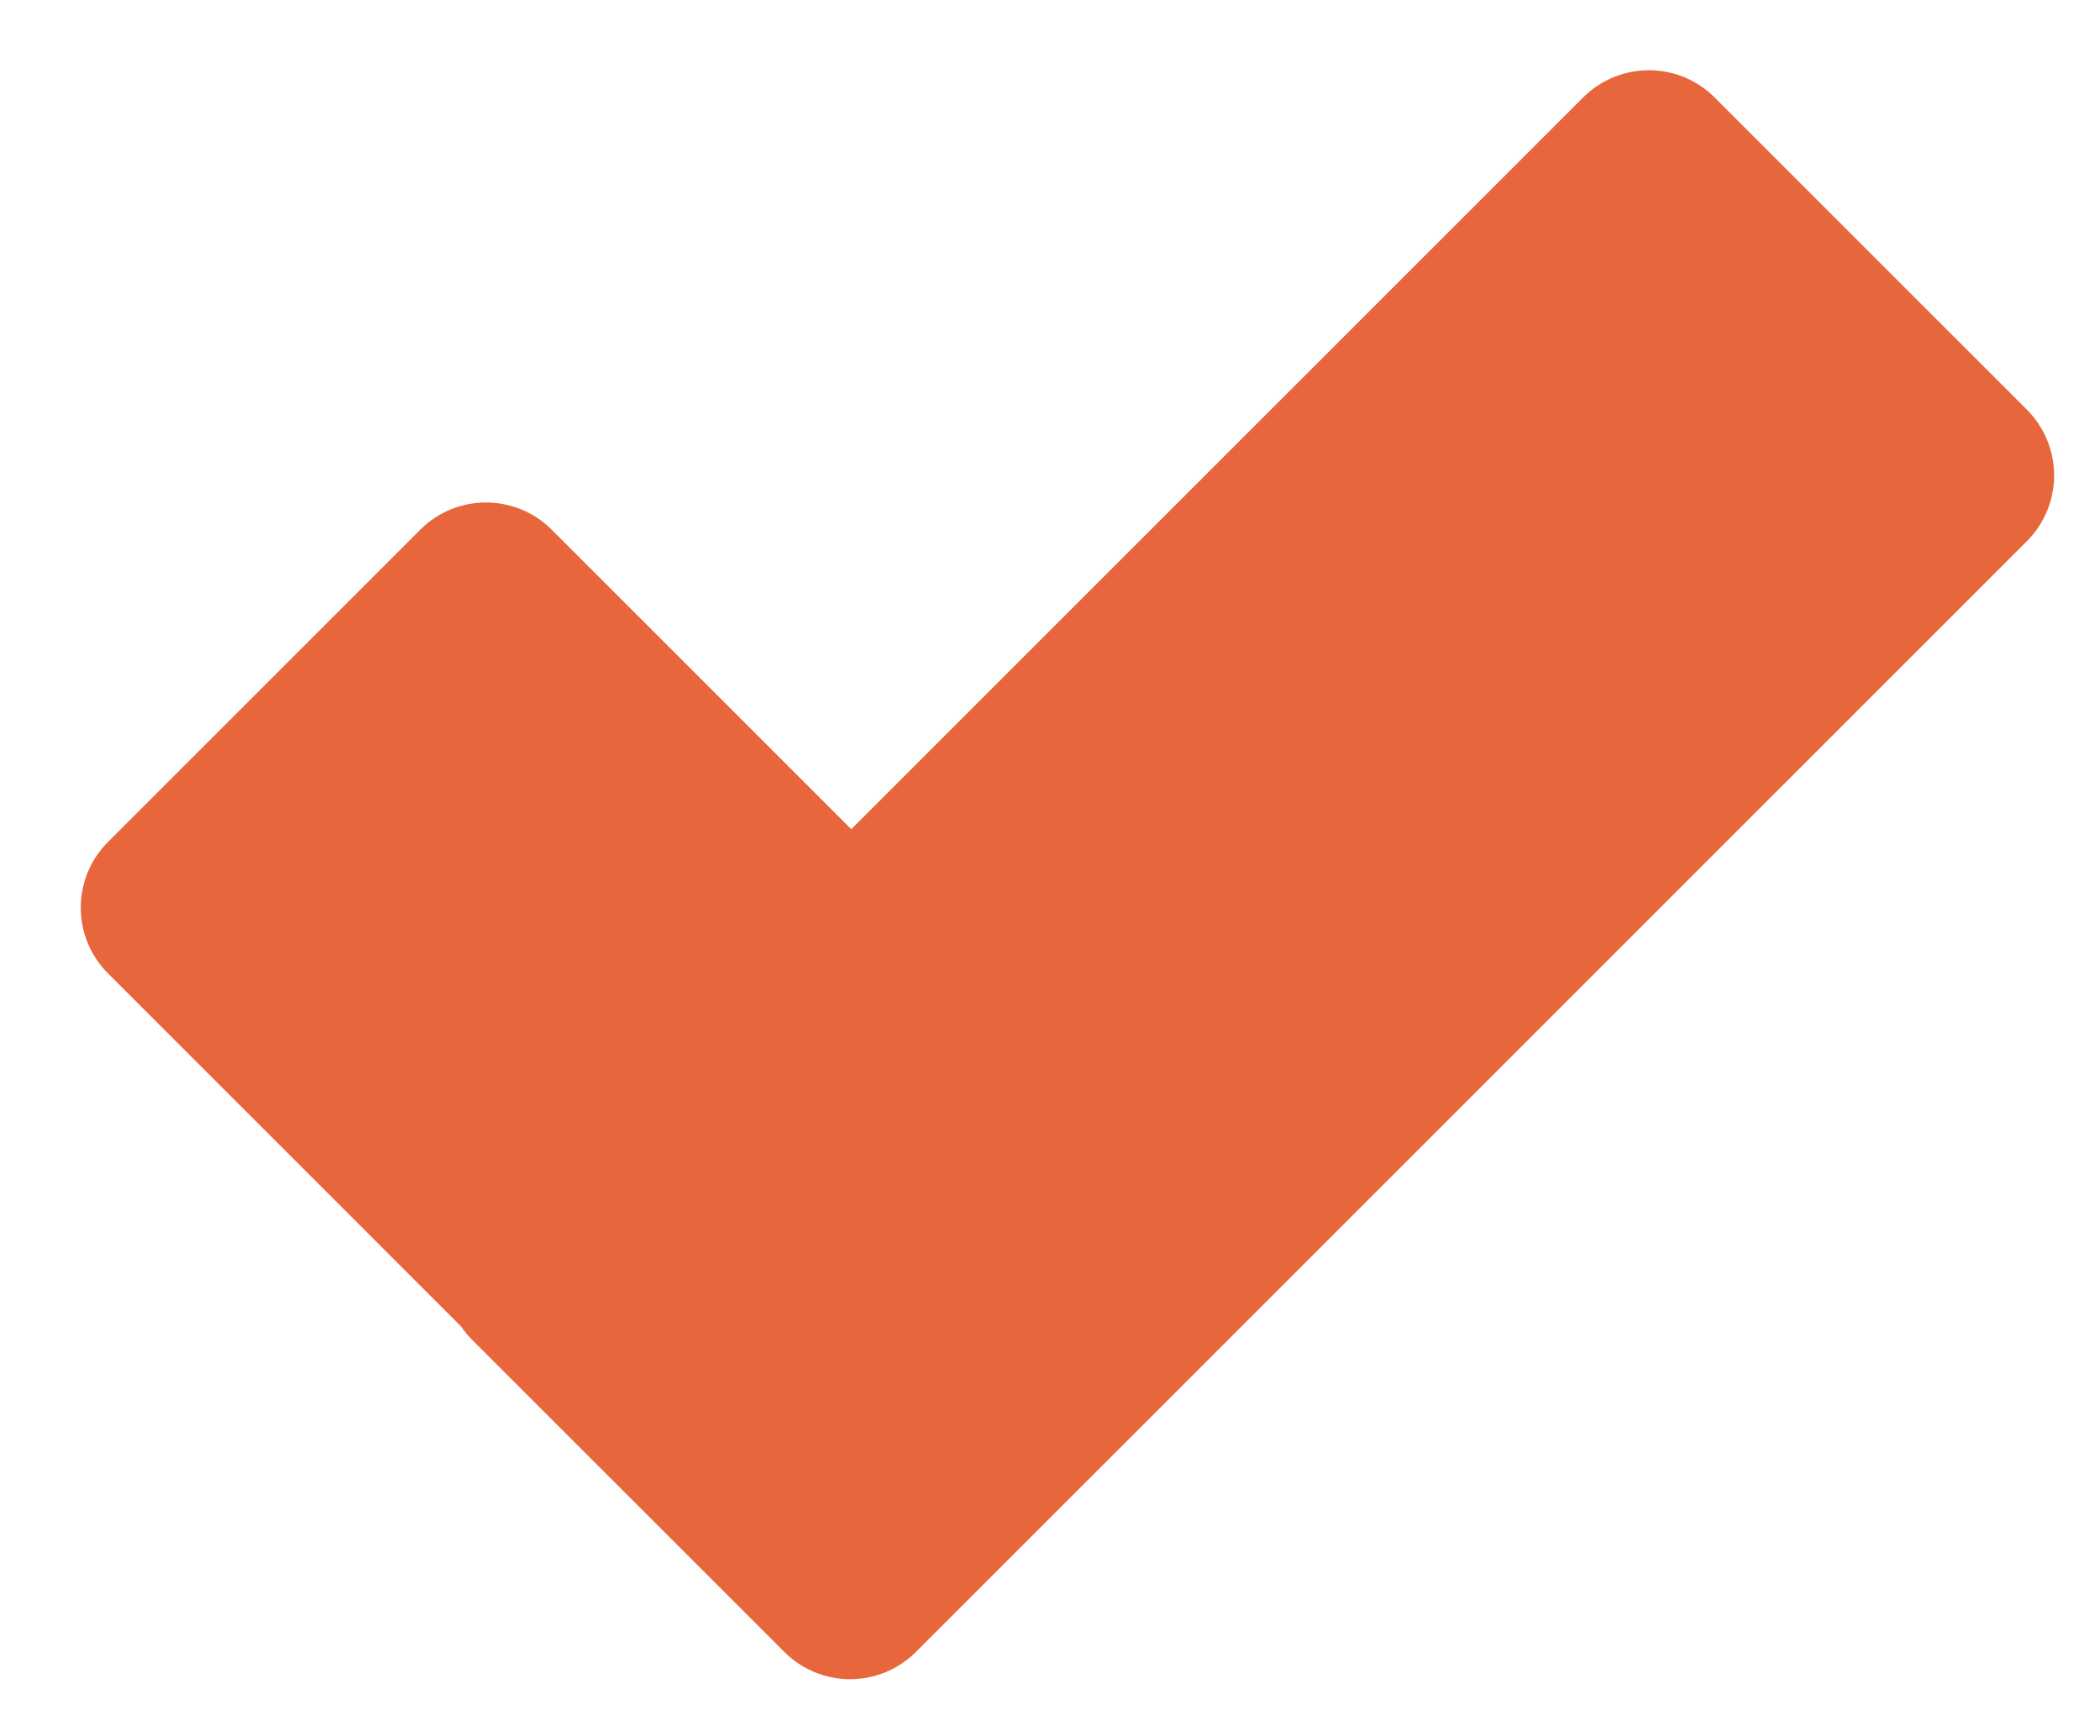 <svg xmlns="http://www.w3.org/2000/svg"
 xmlns:xlink="http://www.w3.org/1999/xlink"
 width="52px" height="43px"  viewBox="0 0 52 43">
<path fill-rule="evenodd"  fill="#e8663c"
 d="M50.19,10.146 C50.19,10.146 42.457,2.414 42.457,2.414 C41.558,1.515 40.101,1.515 39.201,2.414 C39.201,2.414 21.079,20.536 21.079,20.536 C21.079,20.536 13.662,13.119 13.662,13.119 C12.763,12.22 11.305,12.22 10.406,13.119 C10.406,13.119 2.674,20.852 2.674,20.852 C1.775,21.75 1.775,23.208 2.674,24.107 C2.674,24.107 11.416,32.85 11.416,32.85 C11.497,32.967 11.588,33.078 11.69,33.181 C11.69,33.181 19.423,40.913 19.423,40.913 C19.854,41.345 20.44,41.587 21.051,41.587 C21.661,41.587 22.247,41.345 22.679,40.913 C22.679,40.913 50.19,13.402 50.19,13.402 C50.621,12.97 50.864,12.385 50.864,11.774 C50.864,11.163 50.621,10.578 50.19,10.146 Z"/>
</svg>